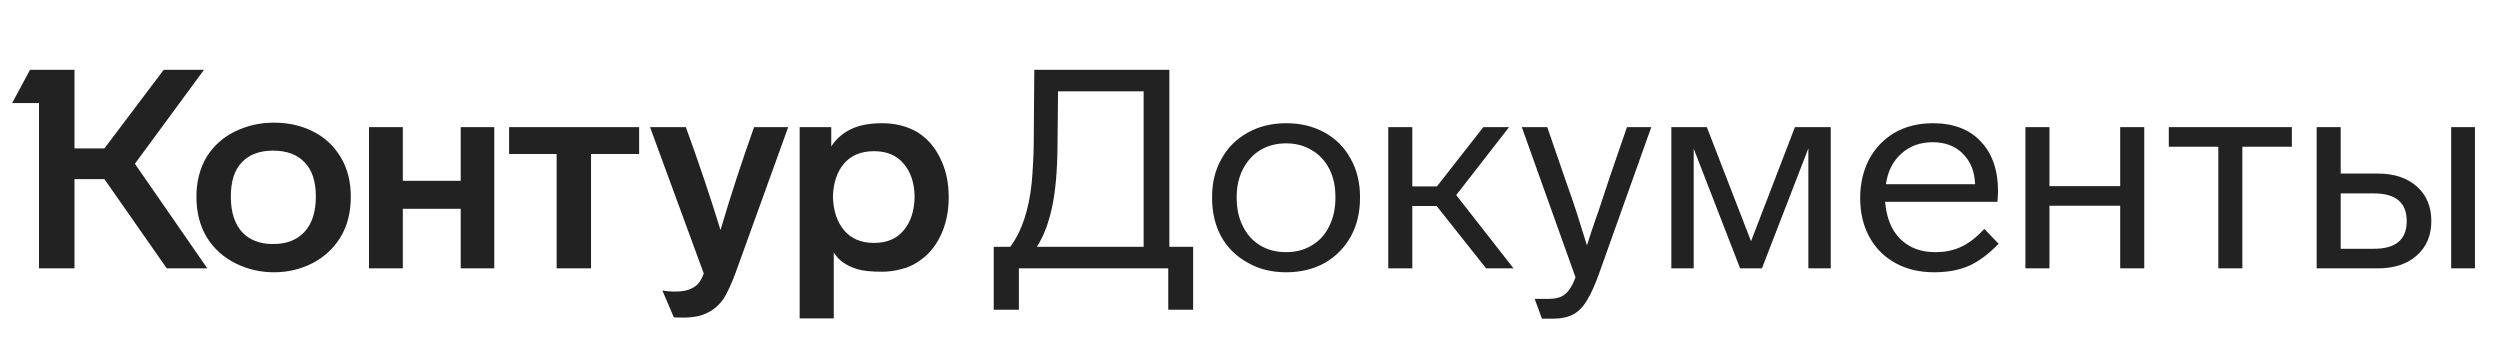 <svg width="177" height="24" viewBox="0 0 177 24" fill="none" xmlns="http://www.w3.org/2000/svg">
<path d="M9.551 11.595L14.679 19H11.808L7.393 12.684H5.274V19H2.76V7.298H0.859L2.126 4.942H5.274V10.506H7.393L11.591 4.942H14.442L9.551 11.595ZM13.907 13.931C13.907 12.836 14.158 11.879 14.659 11.06C15.148 10.295 15.815 9.707 16.659 9.298C17.504 8.889 18.415 8.684 19.392 8.684C20.395 8.684 21.299 8.882 22.104 9.278C22.949 9.687 23.616 10.295 24.104 11.1C24.593 11.892 24.837 12.836 24.837 13.931C24.837 15.04 24.593 15.997 24.104 16.802C23.616 17.594 22.949 18.208 22.104 18.644C21.273 19.066 20.369 19.277 19.392 19.277C18.428 19.277 17.524 19.066 16.679 18.644C15.821 18.221 15.141 17.607 14.64 16.802C14.151 15.984 13.907 15.027 13.907 13.931ZM56.616 9.001H58.853V10.367C59.196 9.839 59.652 9.437 60.219 9.159C60.8 8.869 61.546 8.724 62.457 8.724C63.394 8.724 64.225 8.935 64.951 9.357C65.651 9.793 66.192 10.413 66.575 11.219C66.971 12.011 67.169 12.921 67.169 13.951C67.169 14.994 66.971 15.918 66.575 16.723C66.192 17.515 65.651 18.129 64.951 18.564C64.621 18.789 64.232 18.954 63.783 19.059C63.348 19.178 62.906 19.238 62.457 19.238C61.678 19.238 61.097 19.178 60.714 19.059C59.922 18.822 59.361 18.426 59.031 17.871V22.544H56.616V9.001ZM26.124 9.001H28.52V12.803H32.618V9.001H34.994V19H32.618V14.783H28.52V19H26.124V9.001ZM36.044 9.001H45.251V10.902H41.845V19H39.41V10.902H36.044V9.001ZM48.557 9.001C49.455 11.456 50.273 13.885 51.012 16.287C51.712 13.911 52.504 11.483 53.388 9.001H55.804L52.121 19.198C51.818 20.03 51.527 20.67 51.25 21.119C50.946 21.567 50.57 21.904 50.121 22.128C49.686 22.366 49.105 22.485 48.379 22.485C47.97 22.485 47.745 22.478 47.706 22.465L46.894 20.564C47.145 20.617 47.455 20.643 47.825 20.643C48.273 20.643 48.636 20.577 48.913 20.445C49.164 20.34 49.356 20.195 49.488 20.01C49.62 19.838 49.732 19.62 49.824 19.356L46.023 9.001H48.557ZM16.343 13.911C16.343 15.007 16.607 15.845 17.134 16.426C17.663 16.994 18.395 17.277 19.332 17.277C20.283 17.277 21.022 16.994 21.55 16.426C22.091 15.845 22.362 15.007 22.362 13.911C22.362 12.842 22.098 12.037 21.57 11.496C21.042 10.941 20.296 10.664 19.332 10.664C18.382 10.664 17.643 10.941 17.115 11.496C16.6 12.037 16.343 12.842 16.343 13.911ZM58.972 13.931C58.998 14.921 59.262 15.713 59.764 16.307C60.266 16.901 60.972 17.198 61.883 17.198C62.793 17.198 63.493 16.901 63.981 16.307C64.483 15.713 64.74 14.921 64.754 13.931C64.74 12.954 64.483 12.176 63.981 11.595C63.493 11.001 62.793 10.704 61.883 10.704C60.972 10.704 60.266 10.994 59.764 11.575C59.262 12.156 58.998 12.941 58.972 13.931Z" fill="#222222"/>
<path d="M82.791 4.942V17.475H84.474V21.93H82.712V19H72.138V21.93H70.356V17.475H71.525C72.343 16.38 72.851 14.855 73.049 12.902C73.128 11.991 73.175 11.08 73.188 10.169L73.227 4.942H82.791ZM80.969 6.467H74.91L74.871 10.328C74.858 12.11 74.726 13.575 74.475 14.723C74.224 15.858 73.868 16.776 73.406 17.475H80.969V6.467ZM96.289 14.01C96.289 15.04 96.072 15.951 95.636 16.743C95.187 17.548 94.567 18.175 93.775 18.624C92.983 19.059 92.079 19.277 91.062 19.277C90.032 19.277 89.128 19.053 88.35 18.604C87.544 18.168 86.917 17.555 86.469 16.763C86.033 15.971 85.815 15.053 85.815 14.01V13.931C85.815 12.915 86.04 12.017 86.488 11.238C86.924 10.446 87.538 9.833 88.33 9.397C89.122 8.948 90.032 8.724 91.062 8.724C92.079 8.724 92.983 8.942 93.775 9.377C94.567 9.813 95.18 10.427 95.616 11.219C96.065 12.011 96.289 12.915 96.289 13.931V14.01ZM87.558 14.01C87.558 14.776 87.703 15.443 87.993 16.01C88.284 16.604 88.693 17.06 89.221 17.376C89.749 17.693 90.362 17.852 91.062 17.852C91.762 17.852 92.376 17.687 92.903 17.357C93.431 17.04 93.834 16.591 94.111 16.01C94.402 15.429 94.547 14.763 94.547 14.01V13.931C94.547 13.179 94.402 12.519 94.111 11.951C93.821 11.384 93.405 10.941 92.864 10.625C92.336 10.308 91.735 10.149 91.062 10.149C90.389 10.149 89.788 10.301 89.26 10.605C88.732 10.922 88.317 11.37 88.013 11.951C87.709 12.532 87.558 13.192 87.558 13.931V14.01ZM101.714 14.585H99.991V19H98.288V9.001H99.991V13.199H101.734L105.02 9.001H106.842L103.1 13.812L107.159 19H105.218L101.714 14.585ZM116.911 9.001L113.268 19.218C112.965 20.076 112.674 20.736 112.397 21.198C112.12 21.686 111.79 22.036 111.407 22.247C111.024 22.458 110.529 22.564 109.922 22.564H109.17L108.655 21.158H109.684C110.014 21.158 110.298 21.105 110.536 21C110.945 20.815 111.282 20.36 111.546 19.634L107.744 9.001H109.546L110.754 12.506C111.202 13.773 111.493 14.618 111.625 15.04L112.357 17.376C112.608 16.584 112.819 15.944 112.991 15.456L113.169 14.961L113.981 12.506L115.189 9.001H116.911ZM129.616 9.001V19H128.032V10.506L124.745 19H123.2L119.914 10.526V19H118.33V9.001H120.844L123.973 17.079L127.081 9.001H129.616ZM141.501 17.258C140.802 17.984 140.102 18.505 139.403 18.822C138.703 19.125 137.885 19.277 136.947 19.277C135.891 19.277 134.974 19.059 134.195 18.624C133.403 18.188 132.789 17.574 132.354 16.782C131.918 15.99 131.7 15.066 131.7 14.01C131.7 13.007 131.912 12.096 132.334 11.278C132.77 10.473 133.37 9.846 134.136 9.397C134.915 8.948 135.819 8.724 136.848 8.724C138.3 8.724 139.429 9.153 140.234 10.011C141.053 10.869 141.462 12.05 141.462 13.555C141.462 13.647 141.449 13.892 141.422 14.288H133.463C133.529 15 133.694 15.614 133.958 16.129C134.248 16.67 134.651 17.093 135.165 17.396C135.68 17.7 136.301 17.852 137.027 17.852C137.713 17.852 138.32 17.726 138.848 17.475C139.389 17.225 139.937 16.802 140.492 16.208L141.501 17.258ZM139.838 13.04C139.799 12.129 139.508 11.41 138.967 10.882C138.439 10.341 137.726 10.07 136.829 10.07C135.944 10.07 135.205 10.341 134.611 10.882C134.017 11.41 133.654 12.129 133.522 13.04H139.838ZM150.11 19V14.565H145.101V19H143.398V9.001H145.101V13.179H150.11V9.001H151.813V19H150.11ZM158.759 10.387V19H157.056V10.387H153.551V9.001H162.263V10.387H158.759ZM164.02 9.001H165.722V12.288H168.356C169.504 12.288 170.422 12.591 171.108 13.199C171.794 13.806 172.138 14.624 172.138 15.654C172.138 16.67 171.794 17.482 171.108 18.089C170.422 18.696 169.504 19 168.356 19H164.02V9.001ZM175.226 19H173.543V9.001H175.226V19ZM168.079 17.614C169.623 17.614 170.395 16.961 170.395 15.654C170.395 14.347 169.623 13.694 168.079 13.694H165.722V17.614H168.079Z" fill="#222222"/>
</svg>
